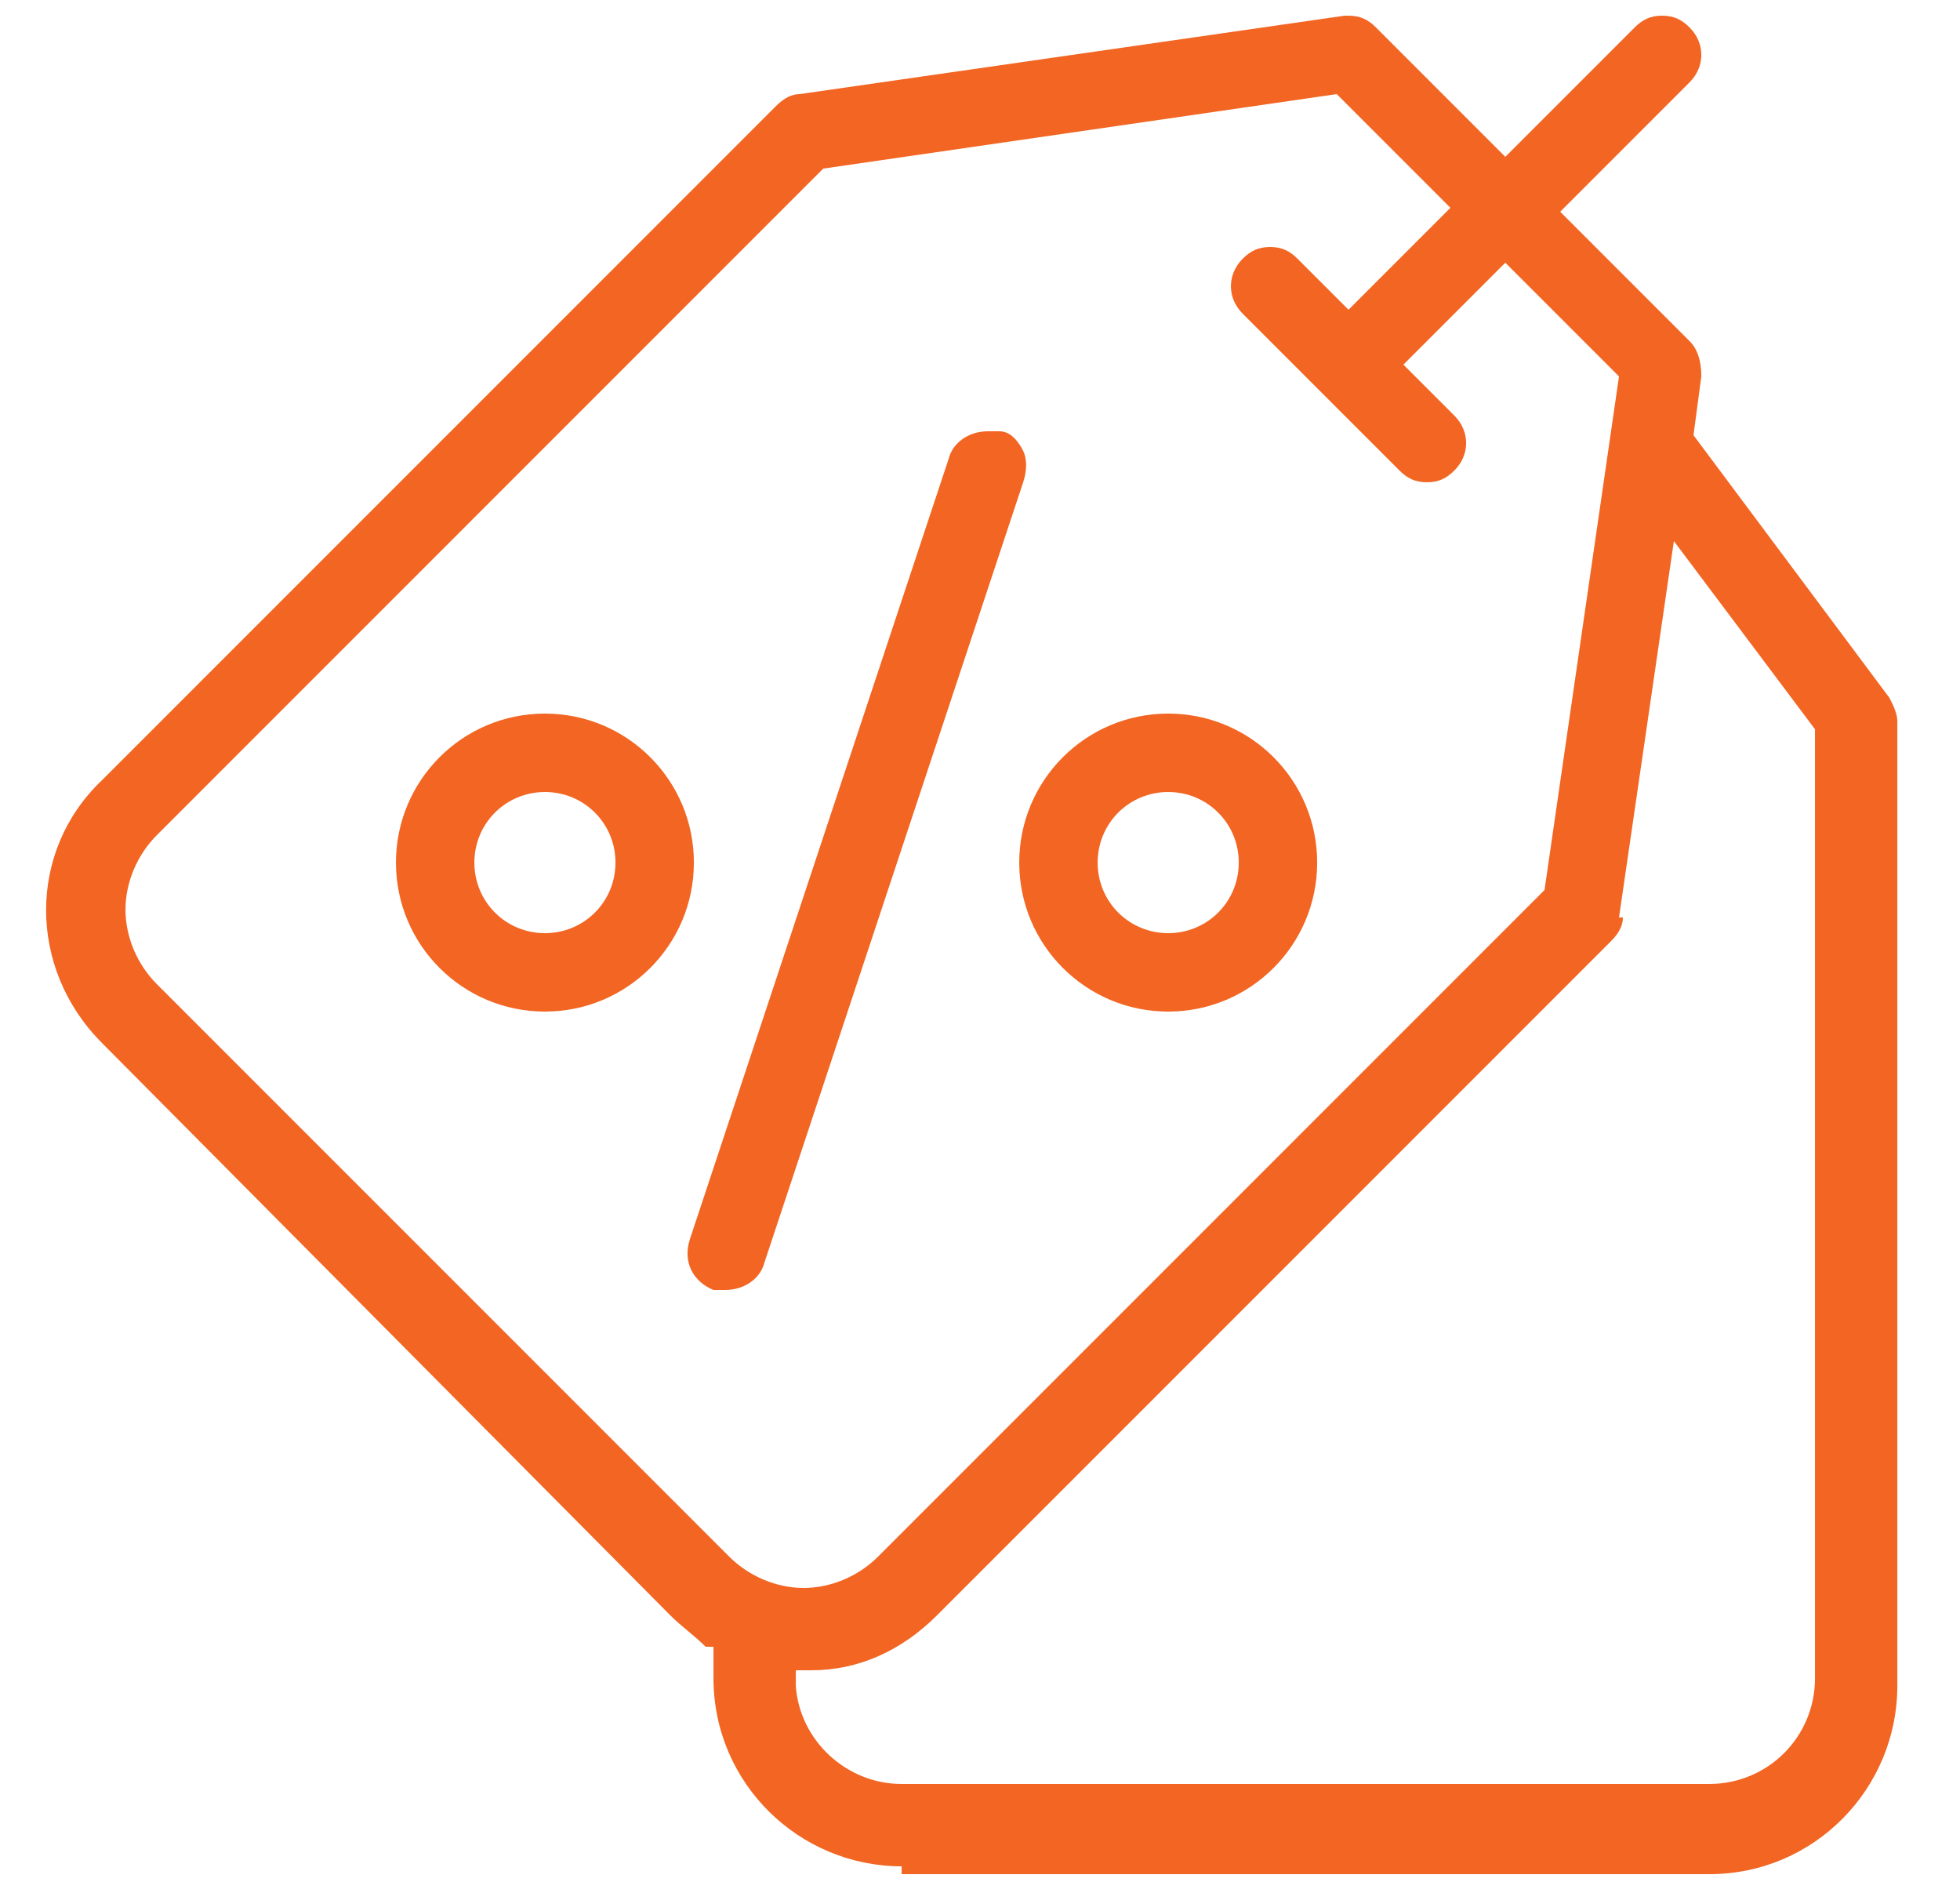 <svg width="50" height="48" viewBox="0 0 50 48" fill="none" xmlns="http://www.w3.org/2000/svg">
<path d="M18.501 32.9C18.401 32.9 18.301 32.9 18.201 32.9C17.701 32.7 17.401 32.2 17.601 31.6L24.201 11.7C24.301 11.3 24.701 11 25.201 11C25.701 11 25.401 11 25.501 11C25.801 11 26.001 11.3 26.101 11.5C26.201 11.7 26.201 12 26.101 12.3L19.501 32.2C19.401 32.6 19.001 32.9 18.501 32.9Z" fill="#F26522"/>
<path d="M29.801 25.8C27.701 25.8 26.001 24.1 26.001 22C26.001 19.9 27.701 18.2 29.801 18.2C31.901 18.2 33.601 19.9 33.601 22C33.601 24.1 31.901 25.8 29.801 25.8ZM29.801 20.2C28.801 20.2 28.001 21 28.001 22C28.001 23 28.801 23.8 29.801 23.8C30.801 23.8 31.601 23 31.601 22C31.601 21 30.801 20.2 29.801 20.2Z" fill="#F26522"/>
<path d="M13.901 25.8C11.801 25.8 10.101 24.1 10.101 22C10.101 19.9 11.801 18.2 13.901 18.2C16.001 18.2 17.701 19.9 17.701 22C17.701 24.1 16.001 25.8 13.901 25.8ZM13.901 20.2C12.901 20.2 12.101 21 12.101 22C12.101 23 12.901 23.8 13.901 23.8C14.901 23.8 15.701 23 15.701 22C15.701 21 14.901 20.2 13.901 20.2Z" fill="#F26522"/>
<path d="M23.001 47.6C20.401 47.6 18.201 45.5 18.201 42.8V42H18.001C17.701 41.7 17.401 41.5 17.101 41.2L2.601 26.6C0.701 24.7 0.701 21.7 2.601 19.9L19.801 2.7C20.001 2.5 20.201 2.4 20.401 2.4L34.301 0.4C34.301 0.4 34.301 0.4 34.401 0.4C34.701 0.4 34.901 0.5 35.101 0.7L38.401 4L41.701 0.7C41.901 0.5 42.101 0.4 42.401 0.4C42.701 0.4 42.901 0.5 43.101 0.7C43.501 1.1 43.501 1.7 43.101 2.1L39.801 5.4L43.101 8.7C43.301 8.9 43.401 9.2 43.401 9.6L43.201 11.1L48.201 17.8C48.301 18 48.401 18.2 48.401 18.4V43C48.401 45.6 46.301 47.8 43.601 47.8H23.001V47.6ZM41.401 23.4C41.401 23.6 41.301 23.8 41.101 24L23.901 41.2C23.001 42.1 21.901 42.6 20.701 42.6H20.301V43C20.401 44.4 21.601 45.5 23.001 45.5H43.601C45.101 45.5 46.301 44.3 46.301 42.8V18.6L42.701 13.8L41.301 23.4H41.401ZM21.001 4.3L4.001 21.3C3.501 21.8 3.201 22.5 3.201 23.2C3.201 23.9 3.501 24.6 4.001 25.1L18.601 39.7C19.101 40.2 19.801 40.5 20.501 40.5C21.201 40.5 21.901 40.2 22.401 39.7L39.401 22.7L41.301 9.6L38.401 6.7L35.801 9.3L37.101 10.6C37.501 11 37.501 11.6 37.101 12C36.901 12.2 36.701 12.3 36.401 12.3C36.101 12.3 35.901 12.2 35.701 12L31.701 8C31.301 7.6 31.301 7 31.701 6.6C31.901 6.4 32.101 6.3 32.401 6.3C32.701 6.3 32.901 6.4 33.101 6.6L34.401 7.9L37.001 5.3L34.101 2.4L21.001 4.3Z" fill="#F26522"/>
</svg>
